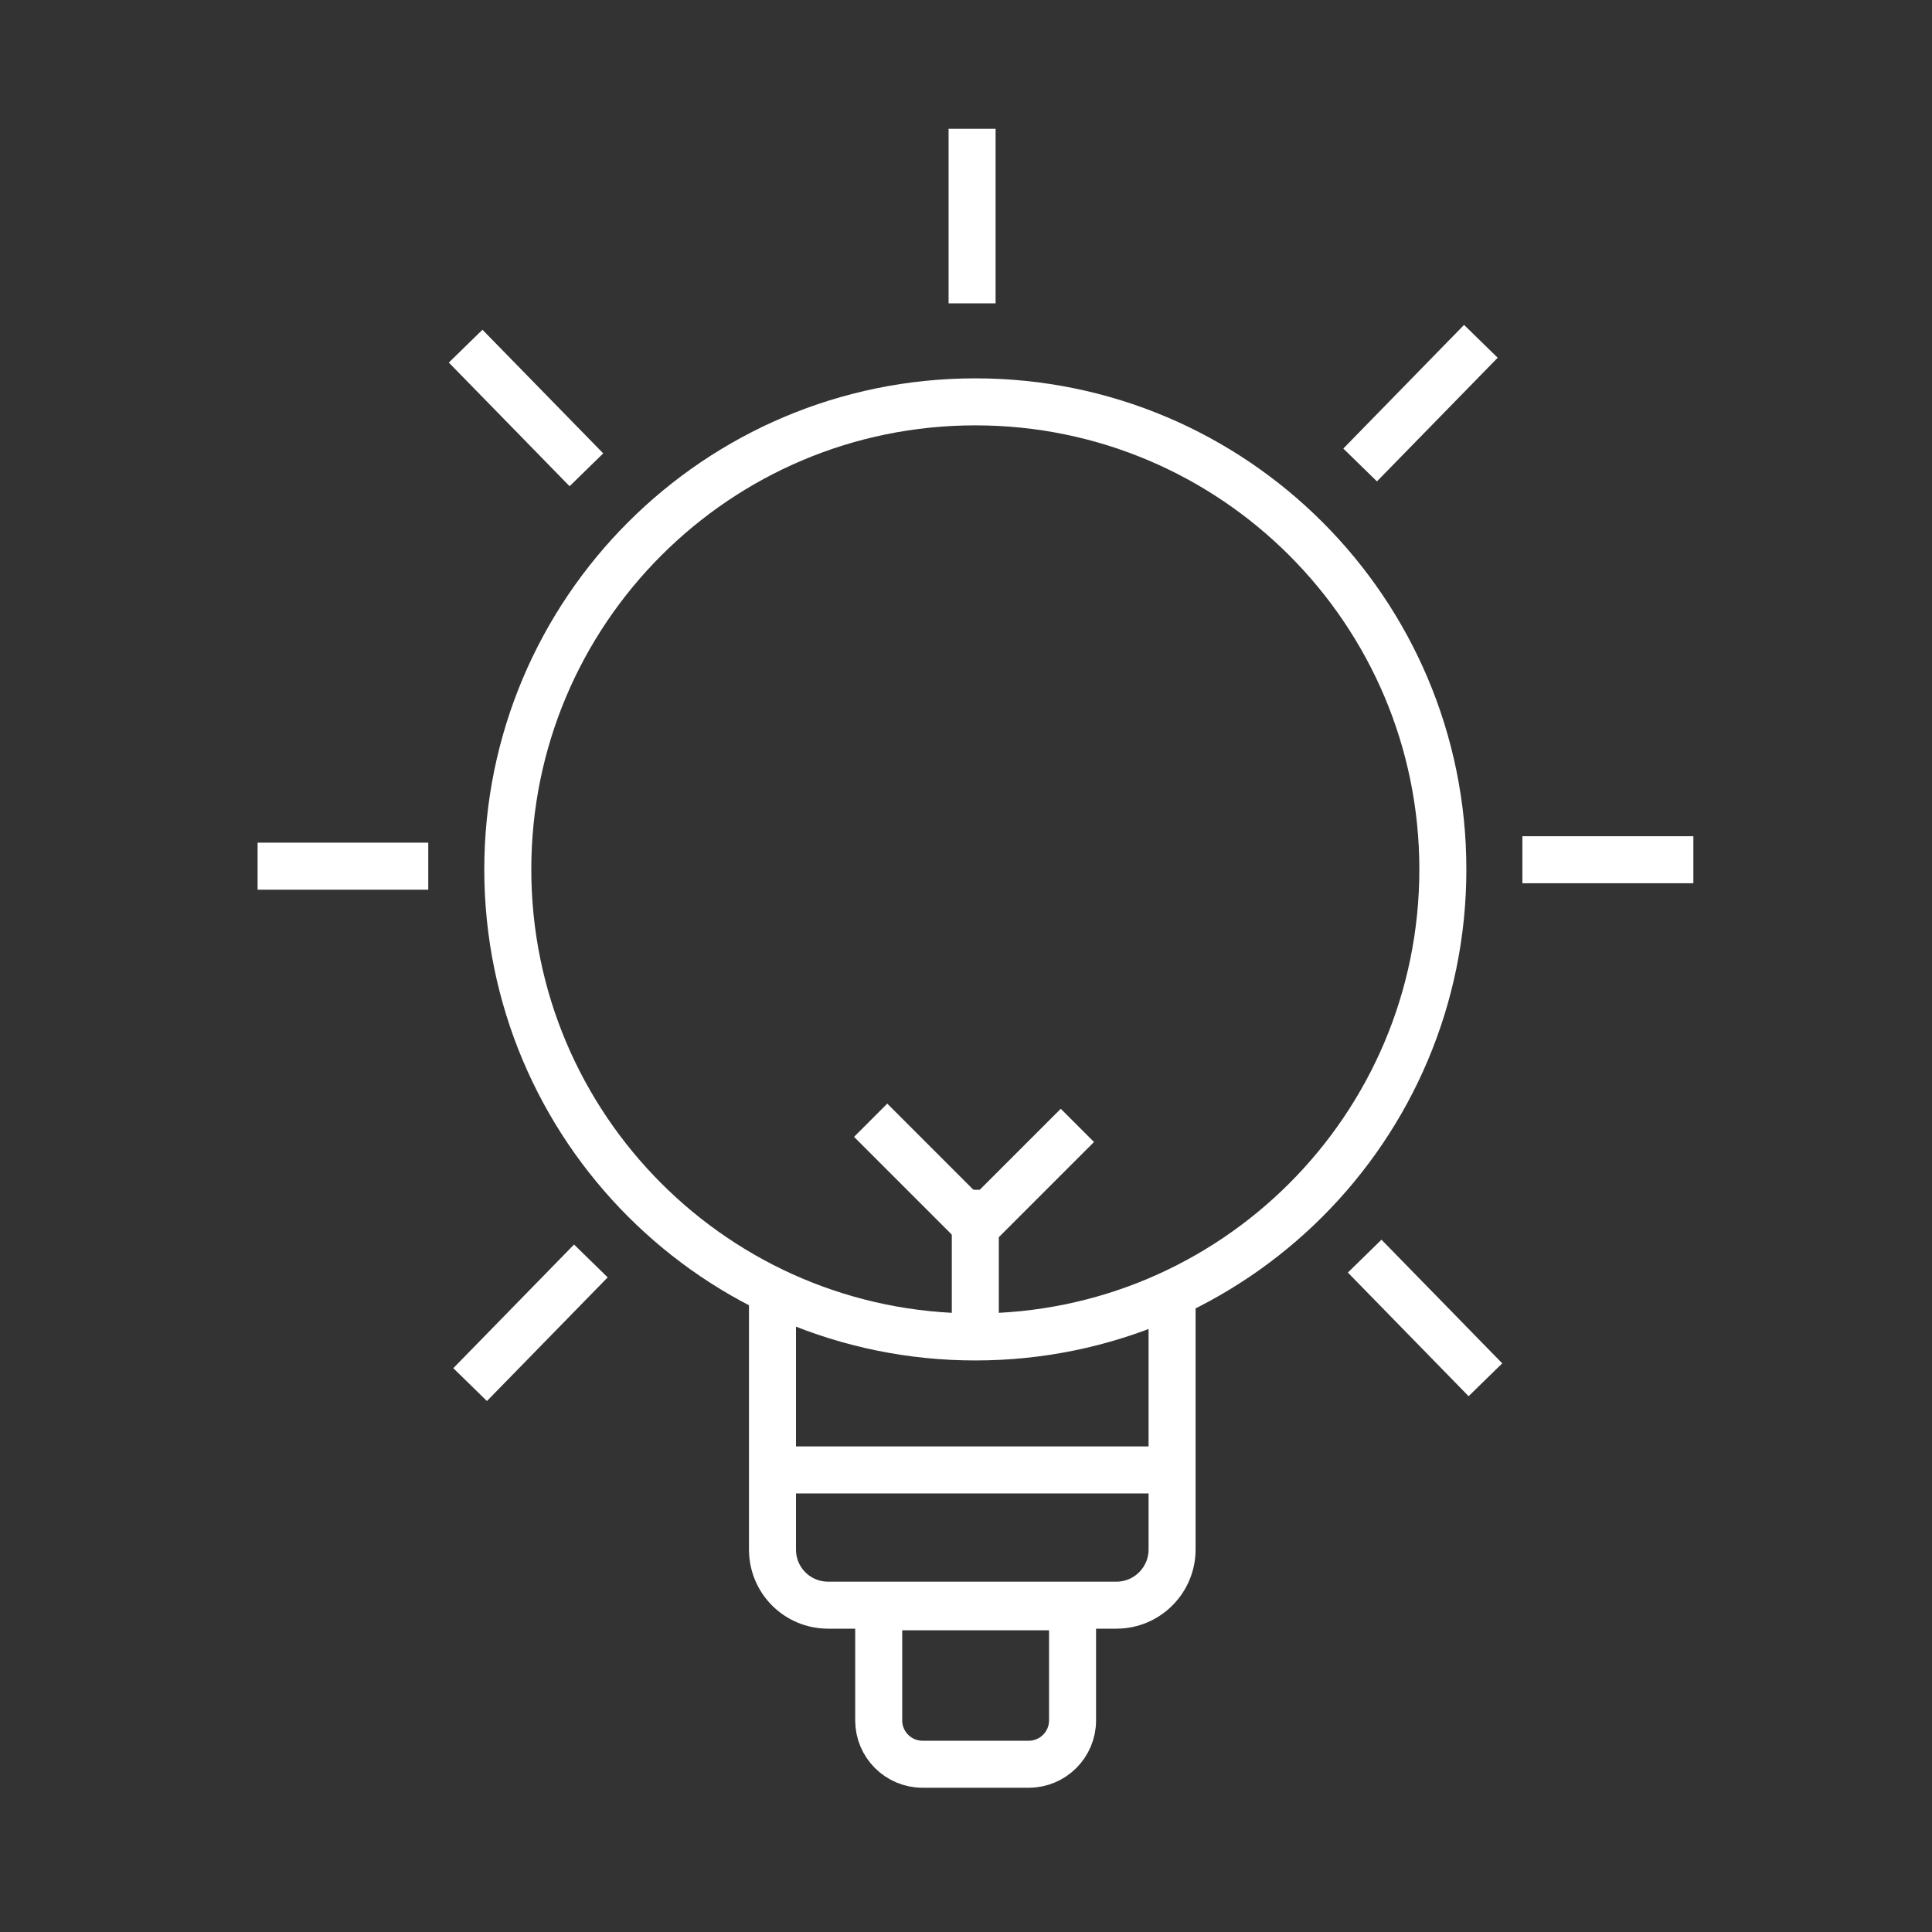 <svg width="60" height="60" viewBox="0 0 60 60" fill="none" xmlns="http://www.w3.org/2000/svg">
<rect x="0" y="0" width="60" height="60" fill="#333333" stroke="none"/>
<g clip-path="url(#clip0_477_83)">
<path d="M30.29 41.52C38.309 41.52 44.809 35.019 44.809 27C44.809 18.981 38.309 12.48 30.29 12.48C22.27 12.48 15.77 18.981 15.77 27C15.77 35.019 22.27 41.52 30.29 41.52Z" stroke="white" stroke-width="1.46" stroke-miterlimit="10"/>
<path d="M36.4 40.08V48.12C36.4 49.07 35.63 49.85 34.67 49.85H25.72C24.76 49.85 23.99 49.08 23.99 48.12V40.08" stroke="white" stroke-width="1.46" stroke-miterlimit="10"/>
<path d="M31.959 54.79H28.649C27.899 54.79 27.289 54.18 27.289 53.43V49.9H33.309V53.43C33.309 54.18 32.699 54.79 31.949 54.79H31.959Z" stroke="white" stroke-width="1.46" stroke-miterlimit="10"/>
<path d="M23.99 45.65H36.4" stroke="white" stroke-width="1.46" stroke-miterlimit="10"/>
<path d="M30.289 40.95V36.95" stroke="white" stroke-width="1.46" stroke-miterlimit="10"/>
<path d="M30.289 38.12L33.459 34.95" stroke="white" stroke-width="1.46" stroke-miterlimit="10"/>
<path d="M30.219 37.97L27.039 34.79" stroke="white" stroke-width="1.46" stroke-miterlimit="10"/>
<path d="M30.189 4V9.42" stroke="white" stroke-width="1.46" stroke-miterlimit="10"/>
<path d="M14.461 10.75L18.211 14.59" stroke="white" stroke-width="1.46" stroke-miterlimit="10"/>
<path d="M8 26.9H13.3" stroke="white" stroke-width="1.46" stroke-miterlimit="10"/>
<path d="M14.6 43L18.35 39.16" stroke="white" stroke-width="1.46" stroke-miterlimit="10"/>
<path d="M46.131 42.85L42.381 39.01" stroke="white" stroke-width="1.46" stroke-miterlimit="10"/>
<path d="M52.589 26.7H47.279" stroke="white" stroke-width="1.46" stroke-miterlimit="10"/>
<path d="M45.99 10.6L42.24 14.44" stroke="white" stroke-width="1.46" stroke-miterlimit="10"/>
</g>
<defs>
<clipPath id="clip0_477_83">
<rect width="44.59" height="51.52" fill="white" transform="translate(8 4)"/>
</clipPath>
</defs>
</svg>
